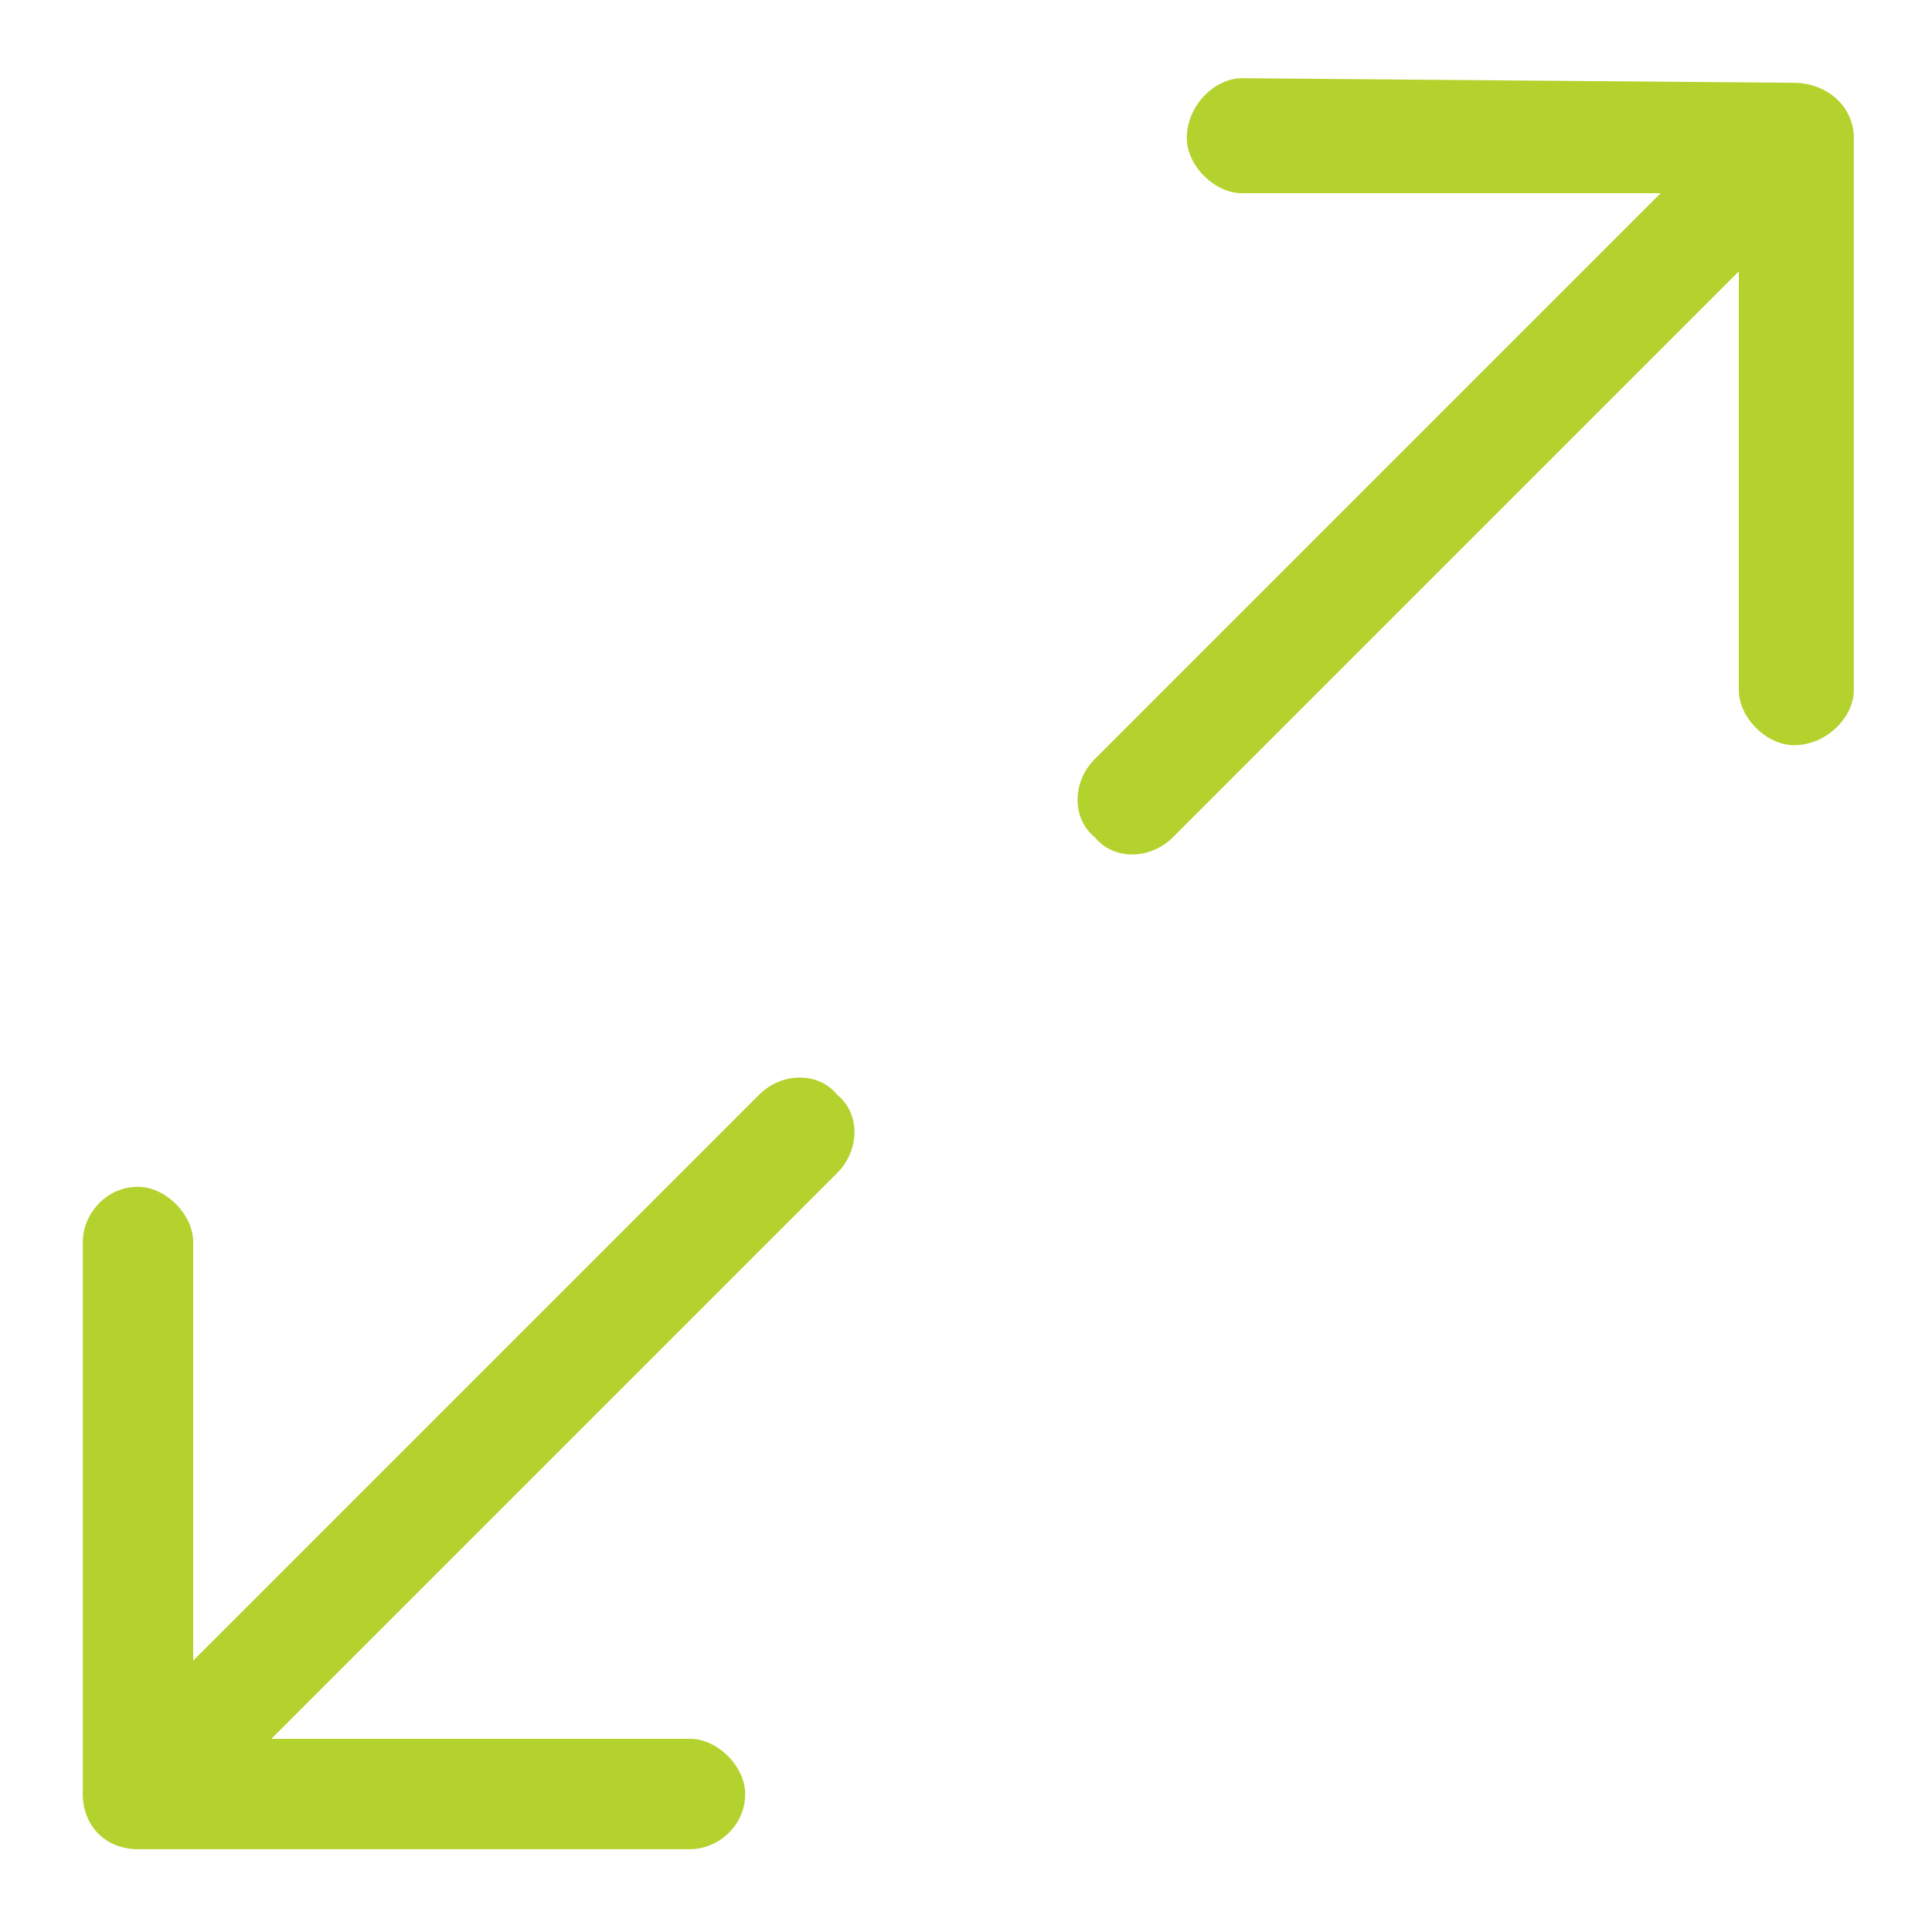 <svg version="1.2" xmlns="http://www.w3.org/2000/svg" viewBox="0 0 42 42" width="42" height="42">
	<title>ikona-pelne-wsparcie_psi-polska-svg</title>
	<style>
		.s0 { fill: #b4d22d } 
	</style>
	<path class="s0" d="m39 1.8l-12-0.1c-0.6 0-1.2 0.6-1.2 1.3 0 0.6 0.6 1.2 1.2 1.2h9.1l-12.3 12.3c-0.5 0.5-0.5 1.3 0 1.7 0.4 0.5 1.2 0.5 1.7 0l12.3-12.3v9.1c0 0.6 0.6 1.2 1.2 1.2 0.7 0 1.3-0.6 1.3-1.2v-12c0-0.7-0.6-1.2-1.3-1.2zm-22.5 22l-12.3 12.3v-9.1c0-0.6-0.6-1.2-1.2-1.2-0.7 0-1.2 0.6-1.2 1.2v12c0 0.7 0.5 1.2 1.2 1.2h12c0.6 0 1.2-0.5 1.2-1.2 0-0.6-0.6-1.2-1.2-1.2h-9.1l12.3-12.3c0.5-0.5 0.5-1.3 0-1.7-0.4-0.5-1.2-0.5-1.7 0z"/>
</svg>